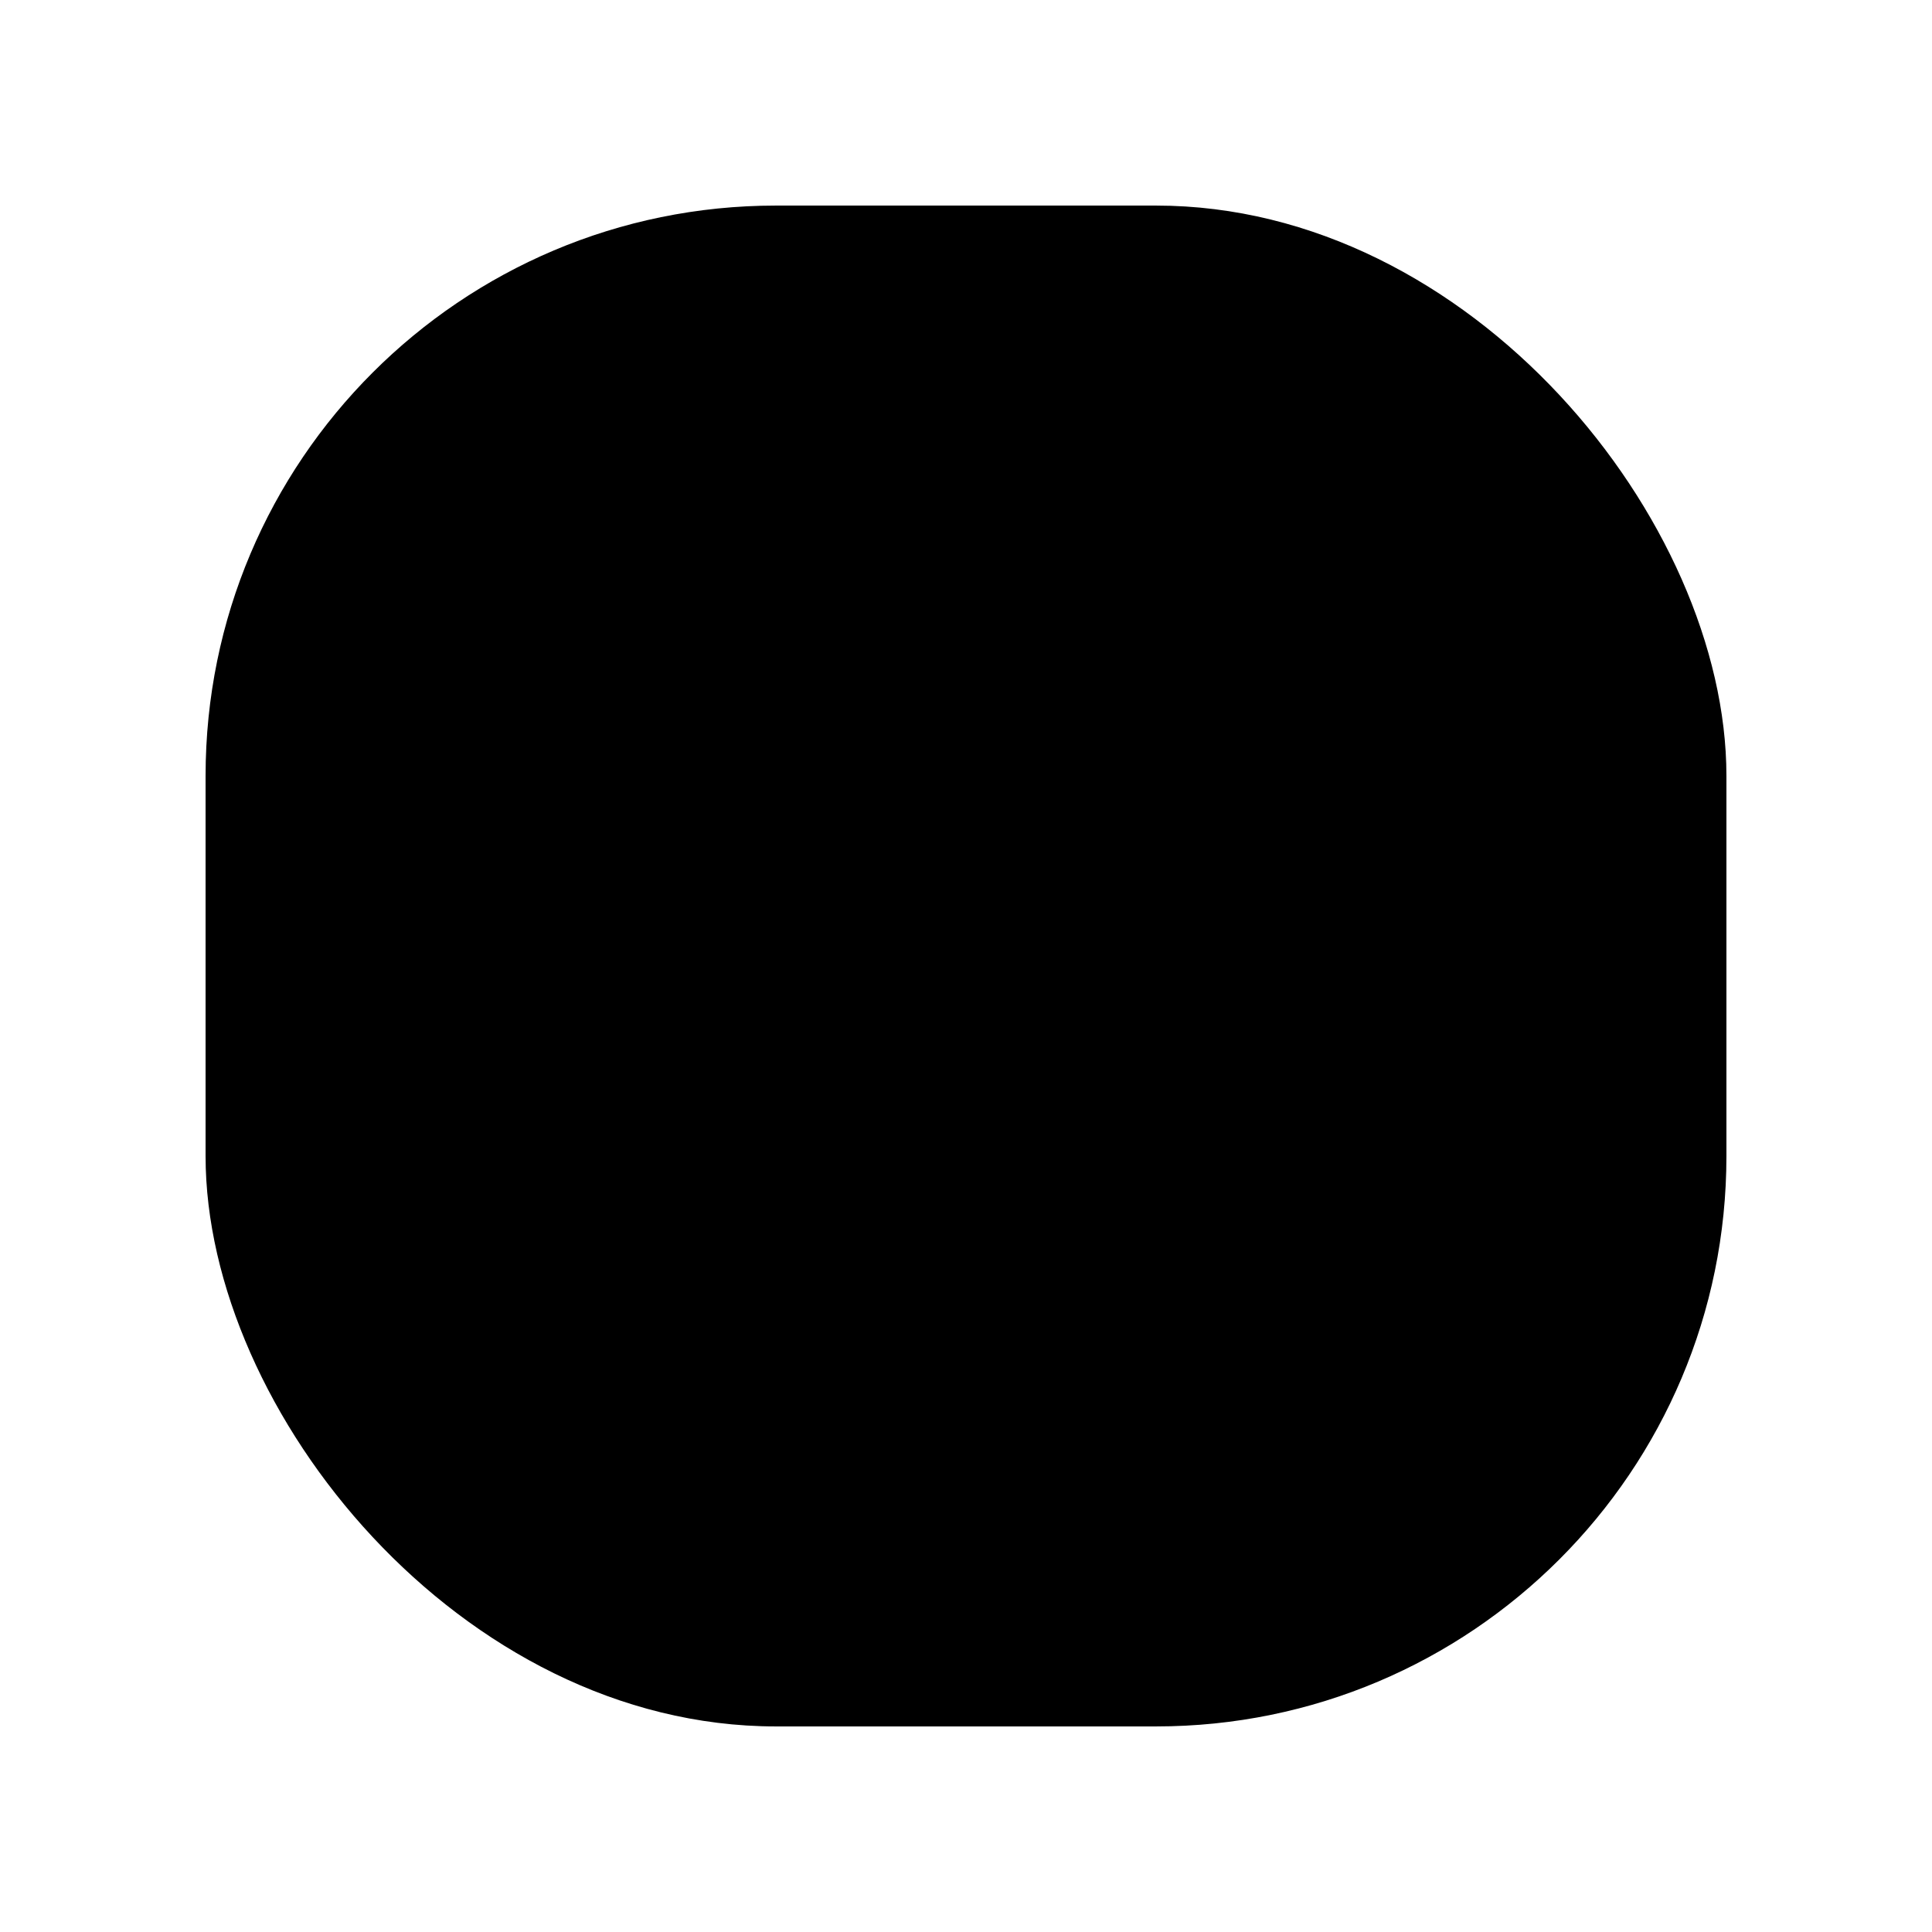 <?xml version="1.0" encoding="UTF-8"?>
<!-- Uploaded to: ICON Repo, www.svgrepo.com, Generator: ICON Repo Mixer Tools -->
<svg fill="#000000" width="800px" height="800px" version="1.1" viewBox="144 144 512 512" xmlns="http://www.w3.org/2000/svg">
 <path d="m349.62 198.48h100.76c83.473 0 151.14 83.473 151.14 151.14v100.76c0 83.473-67.668 151.14-151.14 151.14h-100.76c-83.473 0-151.14-83.473-151.14-151.14v-100.76c0-83.473 67.668-151.14 151.14-151.14z"/>
</svg>